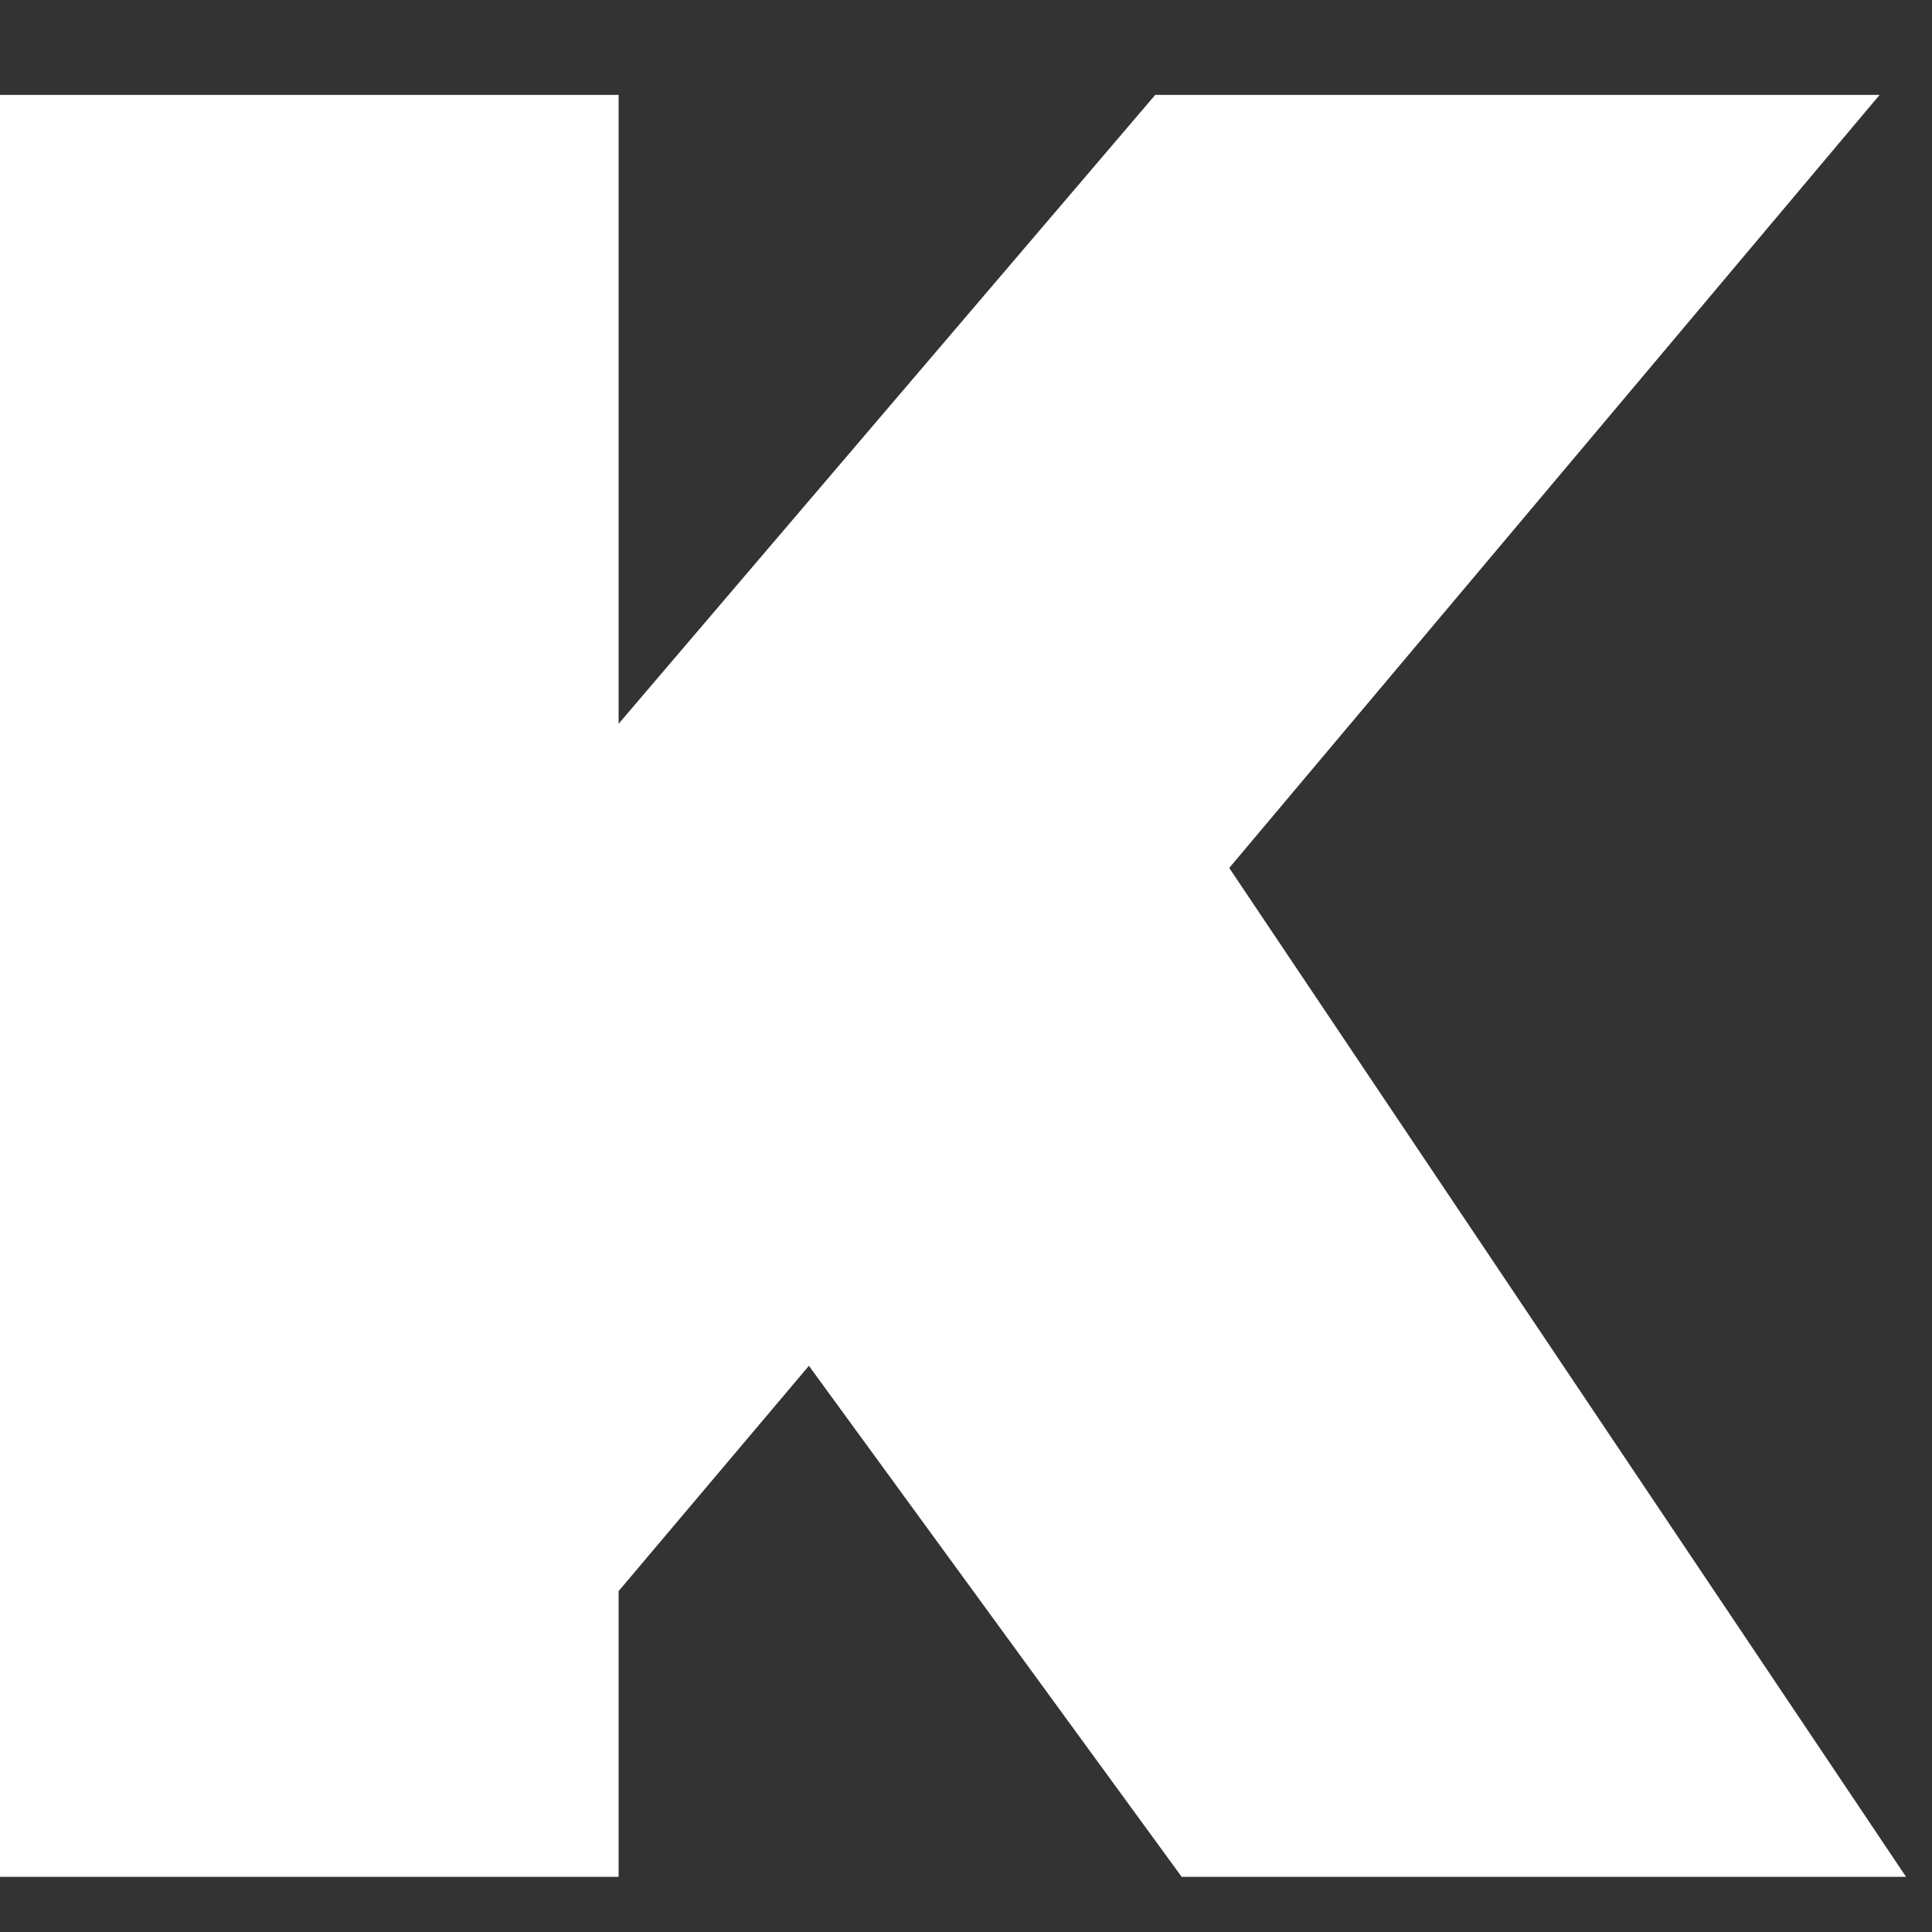 <svg width="16" height="16" viewBox="0 0 16 16" fill="none" xmlns="http://www.w3.org/2000/svg">
<rect x="0" y="0" width="16" height="16" fill="#333333" stroke="none"/>
<g clip-path="url(#clip0_166_13520)">
<path d="M6.699 11.311L5.123 13.177V15.543H0V0.786H5.123V5.994L9.567 0.786H15.566L10.18 7.188L15.785 15.543H9.786L6.699 11.311Z" fill="white"/>
</g>
<defs>
<clipPath id="clip0_166_13520">
<rect width="16" height="15.304" fill="white" transform="translate(0 0.348)"/>
</clipPath>
</defs>
</svg>
